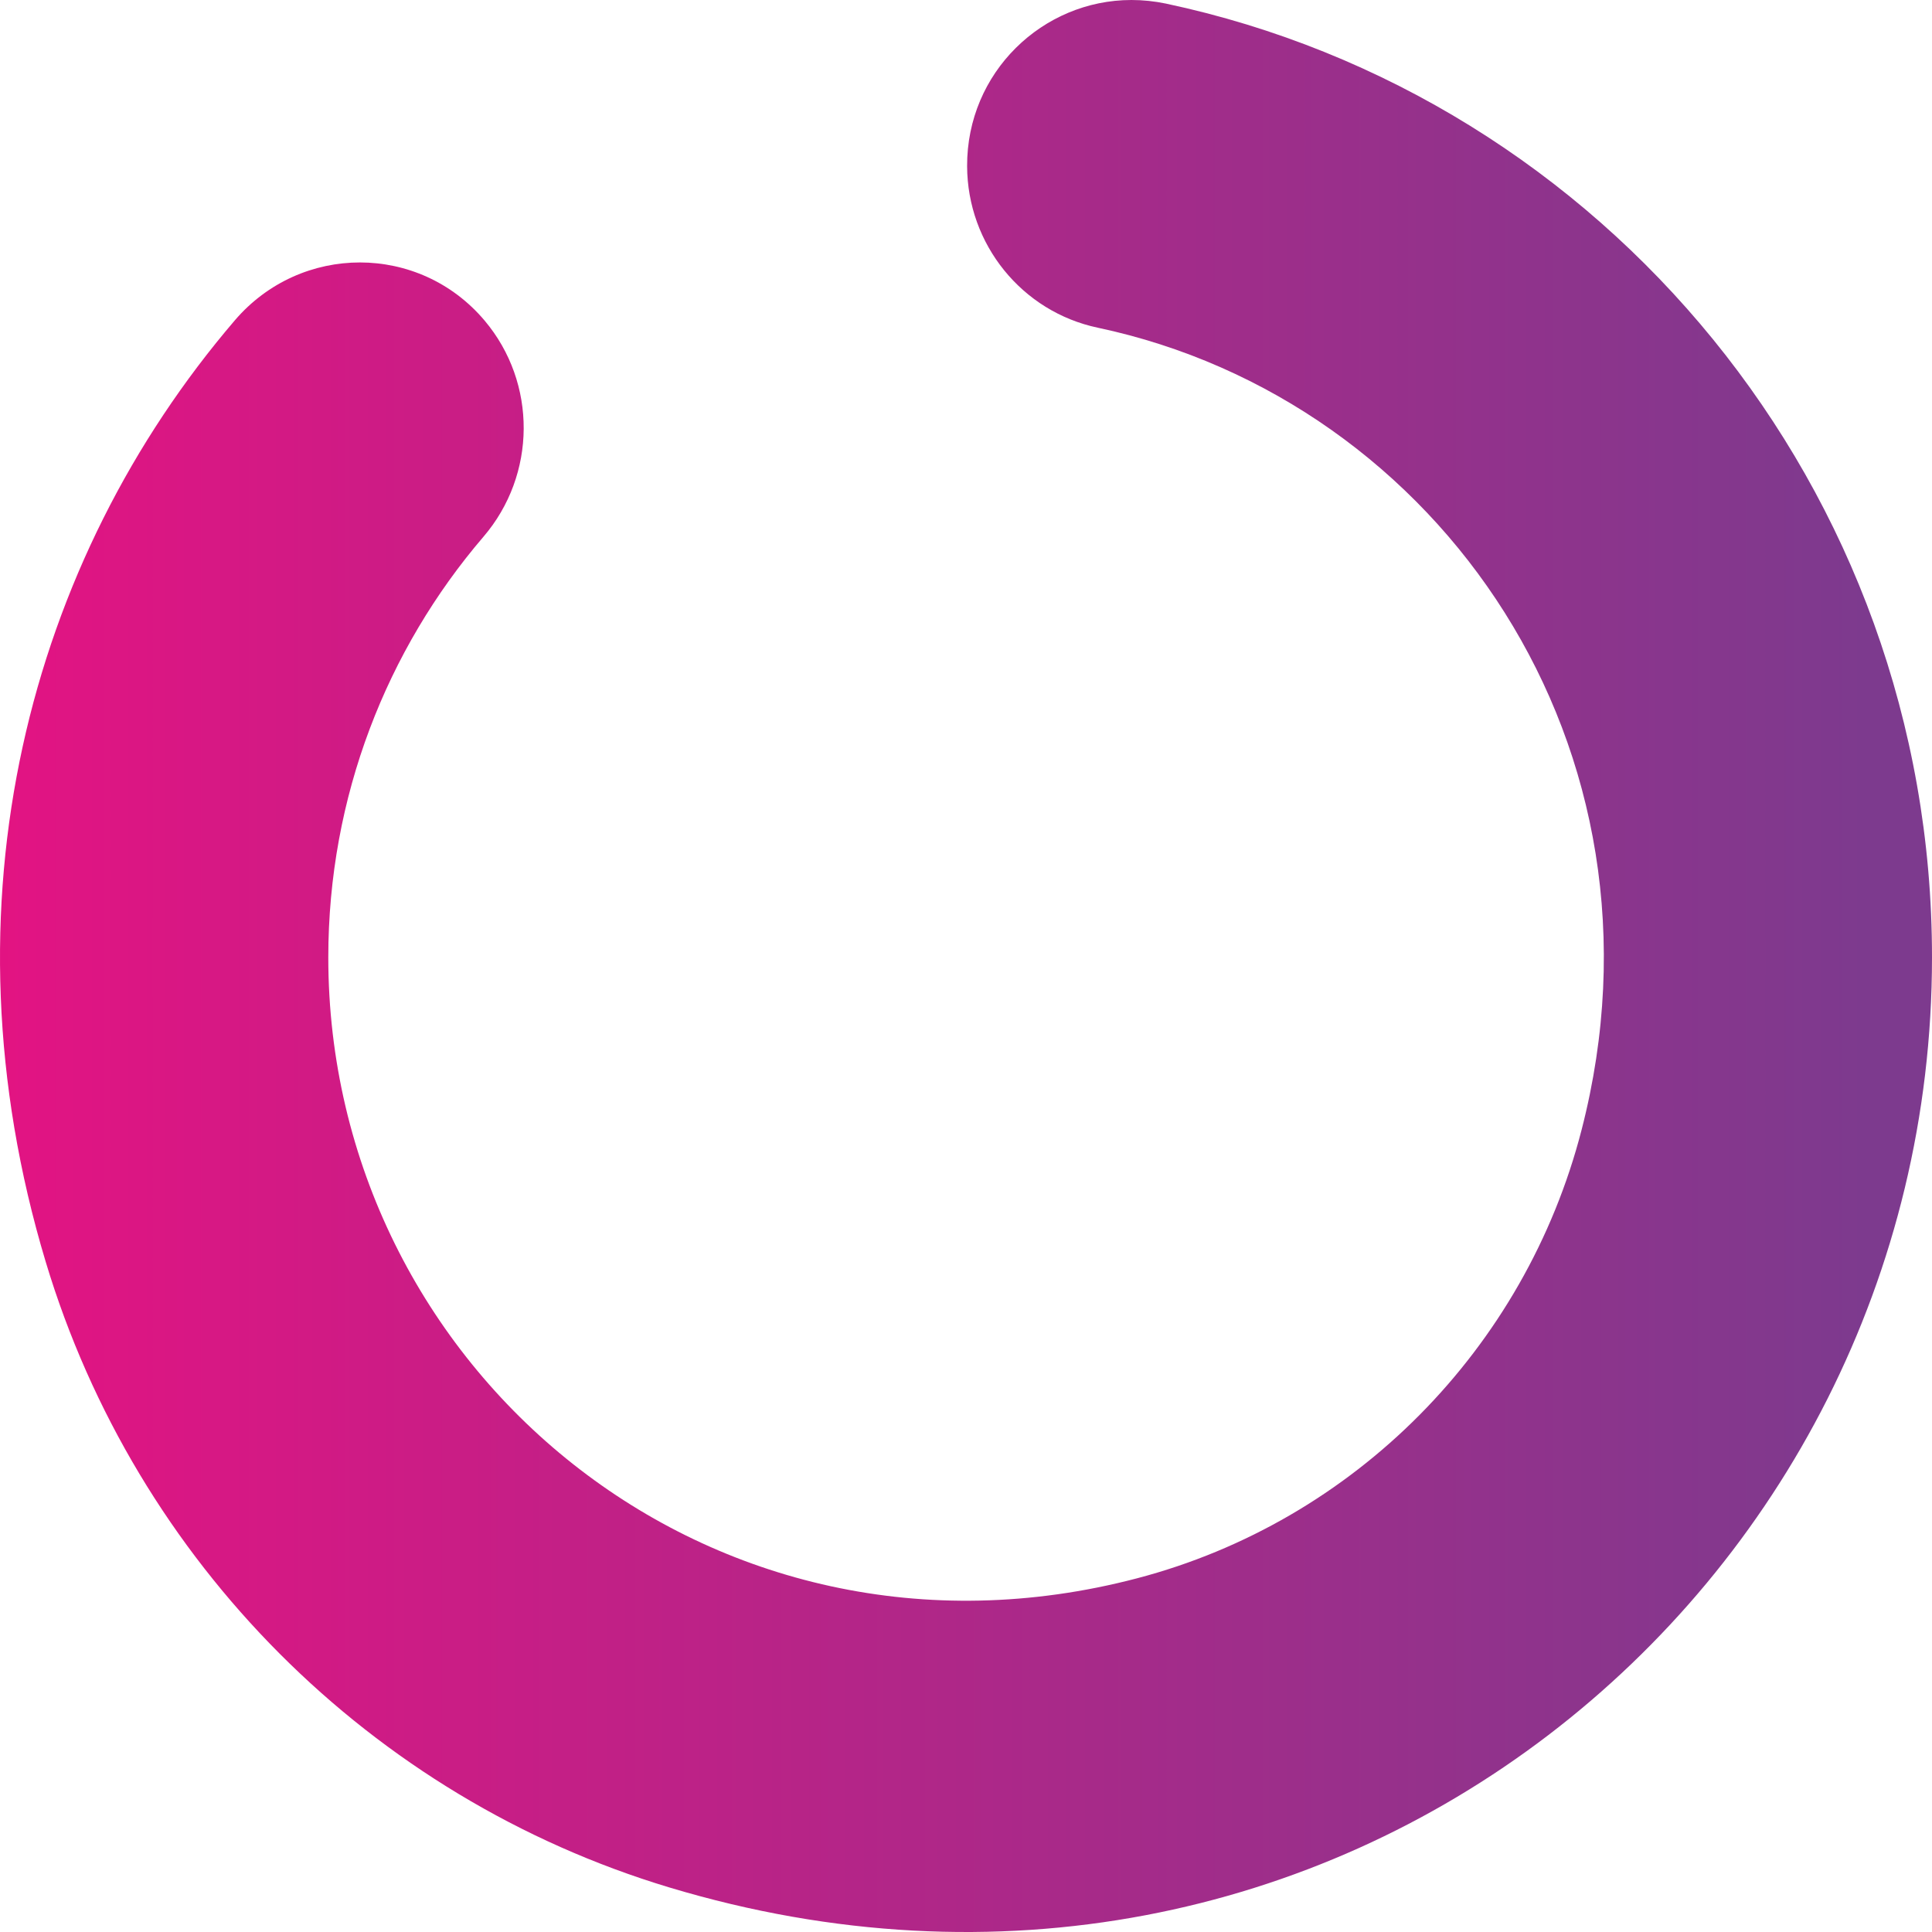 <svg width="40" height="40" viewBox="0 0 40 40" fill="none" xmlns="http://www.w3.org/2000/svg"><path d="M20.023 3.44C20.029 5.059 21.158 6.453 22.729 6.785C29.798 8.284 34.786 15.482 32.745 23.393C31.576 27.931 28.037 31.499 23.538 32.678C14.722 34.989 6.797 28.338 6.797 19.822C6.797 16.493 8.009 13.447 10.01 11.112C11.109 9.829 11.123 7.931 10.034 6.638C8.679 5.032 6.231 5.035 4.863 6.631C0.604 11.606 -1.29 18.697 0.947 26.127C2.818 32.345 7.686 37.219 13.856 39.077C27.524 43.192 40 32.977 40 19.822C40.003 10.108 33.198 1.999 24.138 0.074C23.898 0.024 23.658 0 23.425 0C21.587 0 20.016 1.498 20.023 3.44Z" fill="url(#paint0_linear_289_1708)"/><defs><linearGradient id="paint0_linear_289_1708" x1="-1.347" y1="19.509" x2="38.653" y2="19.509" gradientUnits="userSpaceOnUse"><stop stop-color="#E61282"/><stop offset="1" stop-color="#7D3A8E"/></linearGradient></defs></svg>